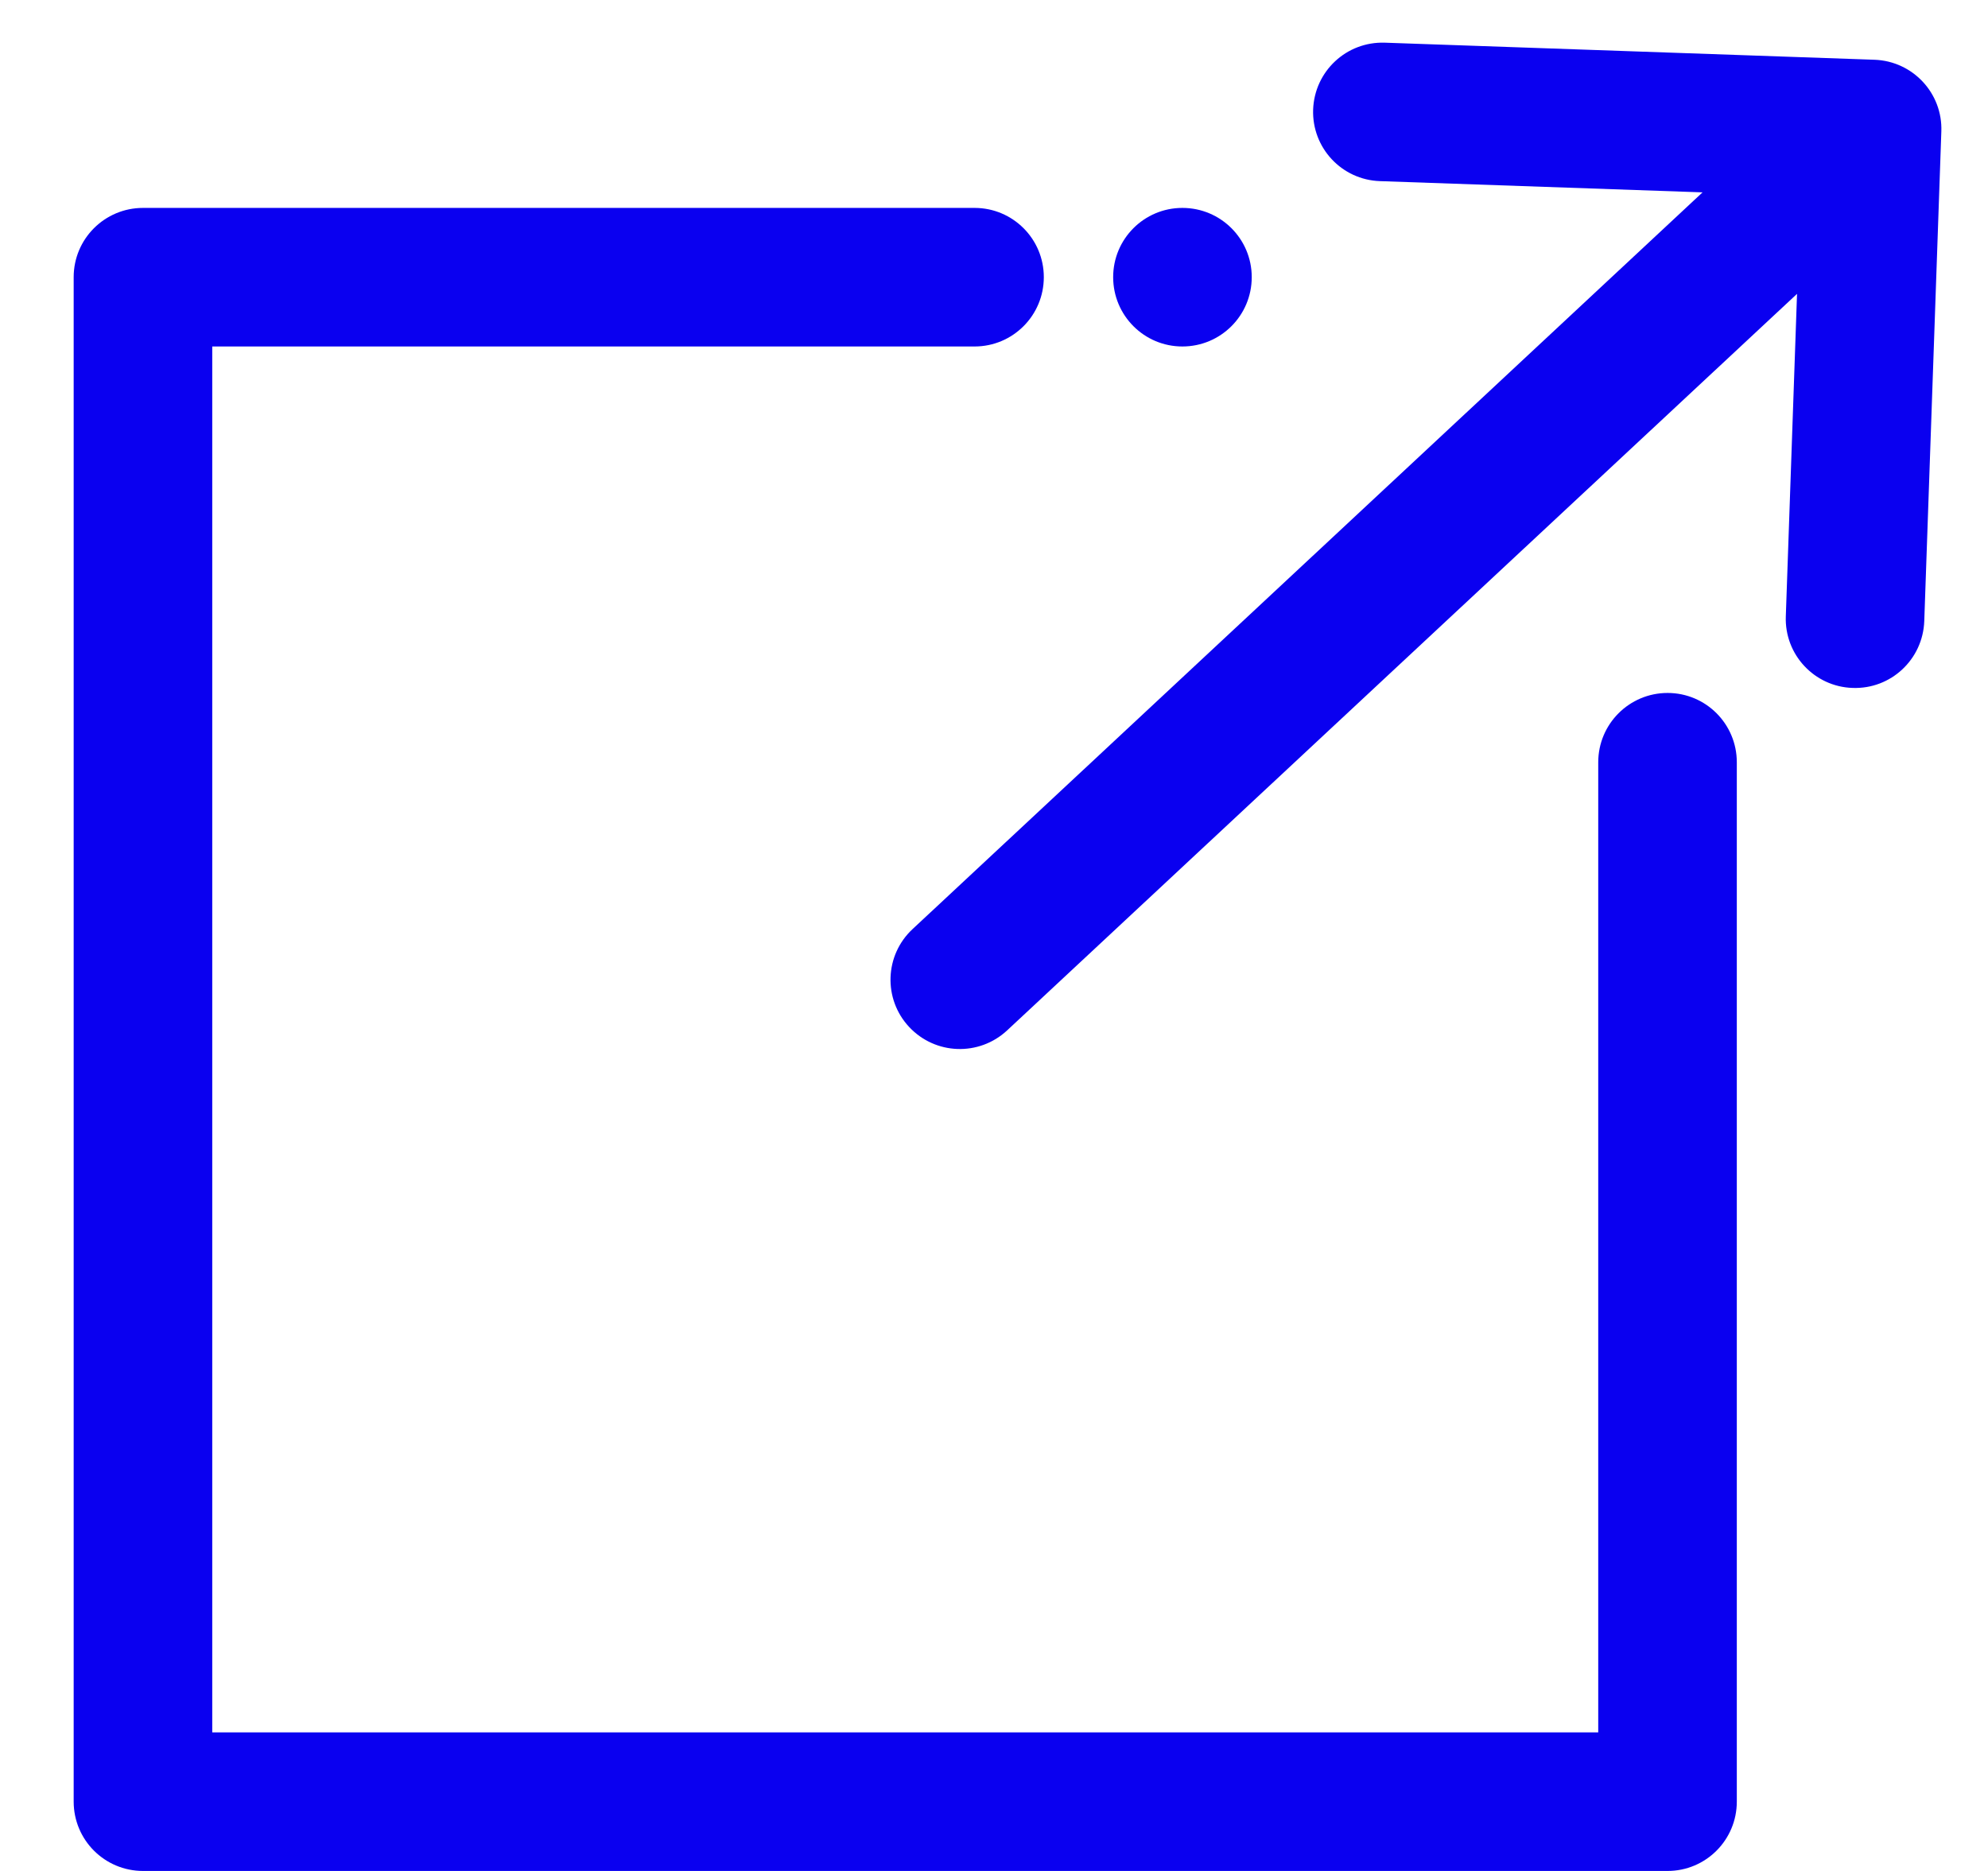<svg xmlns="http://www.w3.org/2000/svg" xmlns:xlink="http://www.w3.org/1999/xlink" width="17" height="16" viewBox="0 0 17 16">
    <defs>
        <path id="j06i5oulza" d="M8.889 2.37c0-.327.265-.592.592-.592.328 0 .593.265.593.592 0 .328-.265.593-.593.593-.327 0-.592-.265-.592-.593zm-1.185-.592c.327 0 .592.265.592.592 0 .328-.265.593-.592.593H1.185v11.852h11.852V6.519c0-.328.266-.593.593-.593.327 0 .592.265.592.593v8.888c0 .328-.265.593-.592.593H.593C.265 16 0 15.735 0 15.407V2.37c0-.327.265-.592.593-.592h7.11zM11.212.365L15.4.511c.327.012.583.286.571.613l-.146 4.188c-.012.327-.285.583-.613.571-.163-.005-.31-.077-.413-.188-.103-.11-.164-.261-.158-.424l.096-2.758-6.755 6.299c-.24.223-.614.21-.838-.03-.223-.239-.21-.614.03-.837l6.755-6.3-2.758-.096c-.328-.011-.583-.285-.572-.612.012-.328.285-.583.613-.572z"/>
    </defs>
    <g fill="none" fill-rule="evenodd">
        <g>
            <g>
                <g>
                    <g transform="translate(-265 -116) translate(43 26) translate(44.63 86) translate(178 4)">
                        <use fill="#0A00F0" xlink:href="#j06i5oulza"/>
                    </g>
                </g>
            </g>
        </g>
    </g>
</svg>
